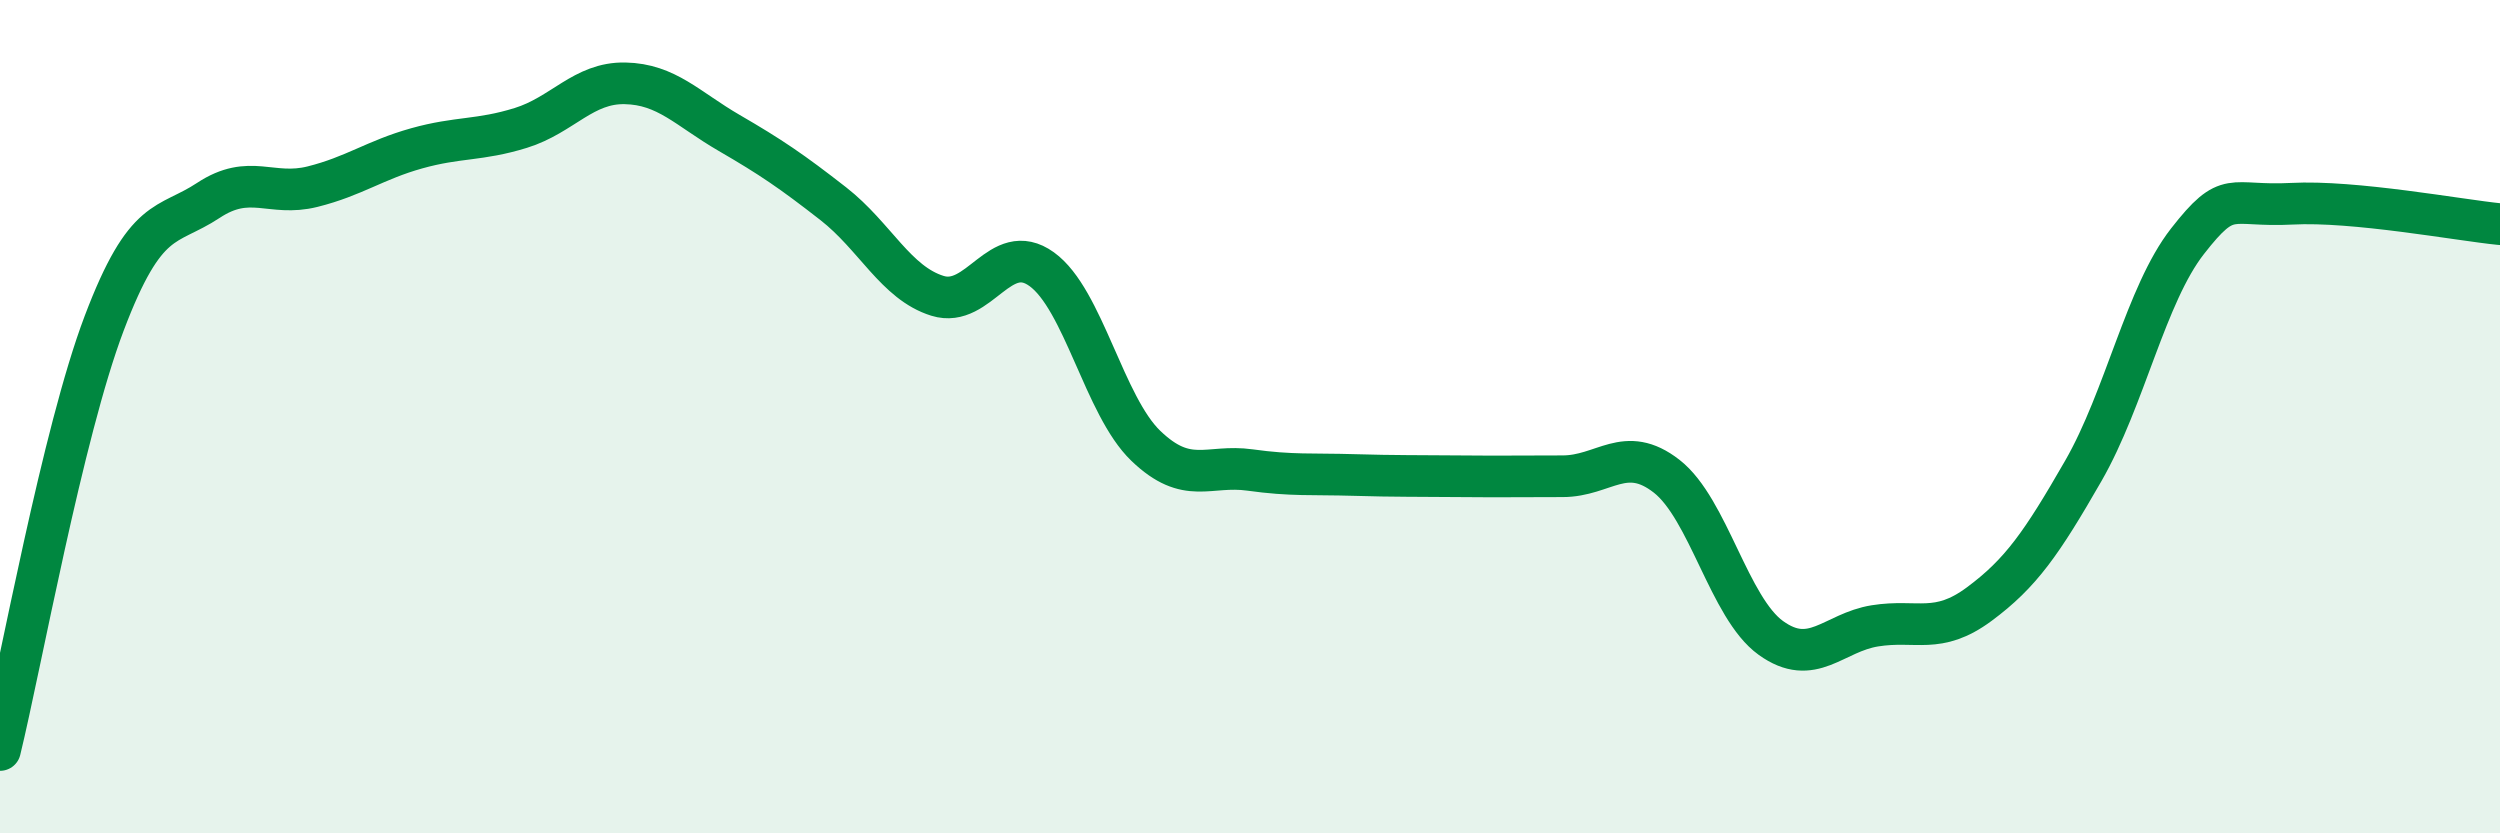 
    <svg width="60" height="20" viewBox="0 0 60 20" xmlns="http://www.w3.org/2000/svg">
      <path
        d="M 0,18 C 0.5,15.95 1.5,10.4 2.5,7.76 C 3.5,5.12 4,5.47 5,4.81 C 6,4.15 6.5,4.73 7.5,4.48 C 8.5,4.23 9,3.84 10,3.56 C 11,3.28 11.5,3.38 12.5,3.07 C 13.5,2.76 14,1.98 15,2 C 16,2.02 16.5,2.61 17.5,3.19 C 18.5,3.77 19,4.11 20,4.89 C 21,5.67 21.5,6.79 22.5,7.1 C 23.5,7.41 24,5.74 25,6.46 C 26,7.18 26.5,9.74 27.5,10.7 C 28.5,11.66 29,11.14 30,11.28 C 31,11.42 31.5,11.37 32.5,11.4 C 33.5,11.43 34,11.42 35,11.43 C 36,11.44 36.5,11.43 37.5,11.43 C 38.5,11.43 39,10.65 40,11.43 C 41,12.21 41.5,14.59 42.5,15.31 C 43.5,16.03 44,15.18 45,15.02 C 46,14.86 46.5,15.24 47.5,14.5 C 48.5,13.76 49,13.04 50,11.3 C 51,9.56 51.5,7.07 52.5,5.79 C 53.5,4.51 53.5,4.97 55,4.89 C 56.5,4.81 59,5.28 60,5.38L60 20L0 20Z"
        fill="#008740"
        opacity="0.1"
        stroke-linecap="round"
        stroke-linejoin="round"
      />
      <path
        d="M 0,18 C 0.5,15.95 1.5,10.4 2.5,7.76 C 3.5,5.12 4,5.47 5,4.81 C 6,4.15 6.5,4.73 7.5,4.48 C 8.5,4.23 9,3.84 10,3.56 C 11,3.28 11.5,3.38 12.5,3.07 C 13.5,2.76 14,1.98 15,2 C 16,2.02 16.5,2.61 17.5,3.19 C 18.5,3.77 19,4.11 20,4.89 C 21,5.67 21.5,6.79 22.5,7.1 C 23.5,7.41 24,5.74 25,6.46 C 26,7.18 26.5,9.74 27.5,10.7 C 28.5,11.66 29,11.14 30,11.28 C 31,11.42 31.5,11.37 32.5,11.4 C 33.5,11.43 34,11.42 35,11.43 C 36,11.44 36.5,11.43 37.5,11.43 C 38.5,11.43 39,10.65 40,11.43 C 41,12.21 41.5,14.59 42.5,15.31 C 43.5,16.03 44,15.18 45,15.02 C 46,14.86 46.5,15.24 47.5,14.5 C 48.5,13.76 49,13.04 50,11.3 C 51,9.56 51.5,7.07 52.5,5.79 C 53.5,4.51 53.5,4.97 55,4.89 C 56.5,4.81 59,5.28 60,5.38"
        stroke="#008740"
        stroke-width="1"
        fill="none"
        stroke-linecap="round"
        stroke-linejoin="round"
      />
    </svg>
  